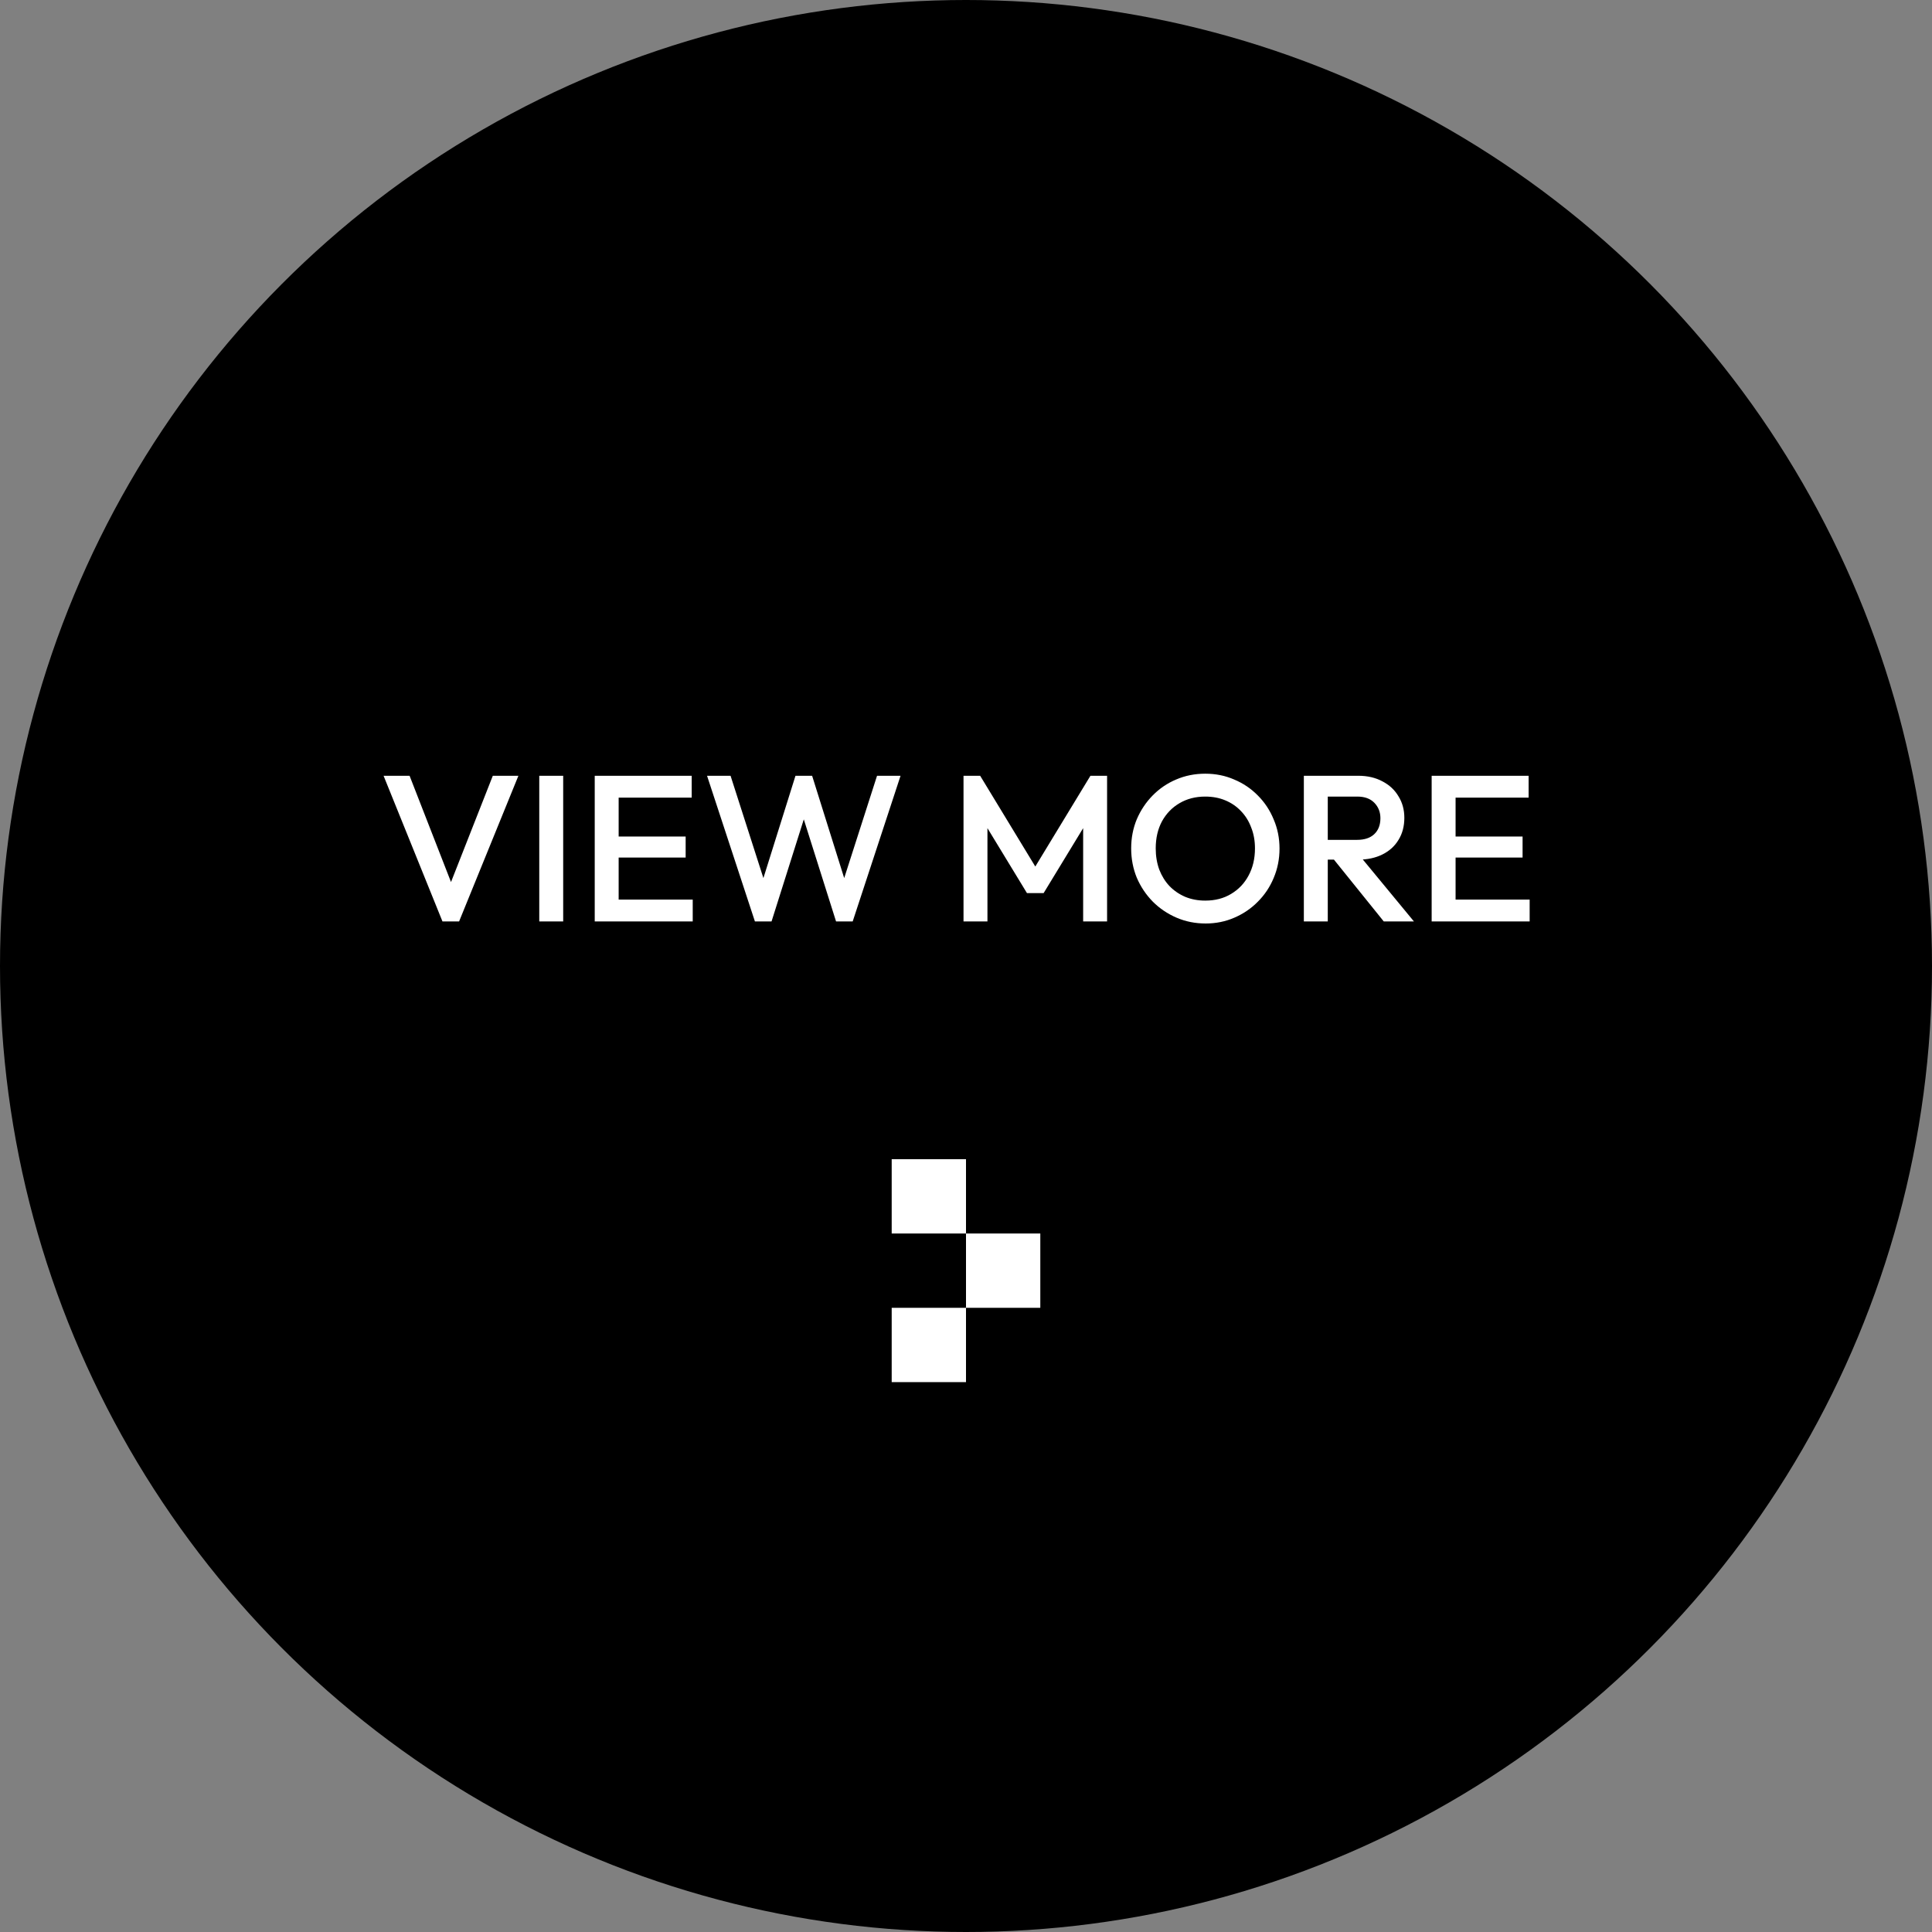 <svg width="130" height="130" viewBox="0 0 130 130" fill="none" xmlns="http://www.w3.org/2000/svg">
<rect x="0" y="0" width="130" height="130" fill="#808080" stroke="none"/>
<circle cx="65" cy="65" r="65" fill="black"/>
<rect width="5" height="5" transform="matrix(-1 0 0 1 65 78)" fill="white"/>
<rect width="5" height="5" transform="matrix(-1 0 0 1 65 88)" fill="white"/>
<rect width="5" height="5" transform="matrix(-1 0 0 1 70 83)" fill="white"/>
<path d="M29.772 62L25.81 52.2H27.56L30.654 60.138H30.038L33.16 52.2H34.882L30.892 62H29.772ZM36.286 62V52.2H37.896V62H36.286ZM40.018 62V52.2H41.628V62H40.018ZM41.124 62V60.53H46.612V62H41.124ZM41.124 57.702V56.288H46.136V57.702H41.124ZM41.124 53.67V52.2H46.542V53.67H41.124ZM50.796 62L47.576 52.2H49.158L51.58 59.746H51.16L53.526 52.2H54.646L57.012 59.746H56.592L59.014 52.2H60.596L57.376 62H56.256L53.876 54.468H54.296L51.916 62H50.796ZM64.833 62V52.2H65.953L70.027 58.906H69.299L73.373 52.2H74.493V62H72.883V55.028L73.247 55.126L70.223 60.096H69.103L66.079 55.126L66.443 55.028V62H64.833ZM81.126 62.14C80.426 62.14 79.772 62.009 79.166 61.748C78.559 61.487 78.027 61.127 77.57 60.67C77.112 60.203 76.753 59.667 76.492 59.06C76.24 58.444 76.114 57.786 76.114 57.086C76.114 56.386 76.24 55.733 76.492 55.126C76.753 54.519 77.108 53.987 77.556 53.53C78.013 53.063 78.54 52.704 79.138 52.452C79.744 52.191 80.398 52.06 81.098 52.06C81.798 52.06 82.446 52.191 83.044 52.452C83.65 52.704 84.182 53.063 84.64 53.53C85.097 53.987 85.452 54.524 85.704 55.14C85.965 55.747 86.096 56.4 86.096 57.1C86.096 57.8 85.965 58.458 85.704 59.074C85.452 59.681 85.097 60.213 84.64 60.67C84.192 61.127 83.664 61.487 83.058 61.748C82.46 62.009 81.816 62.14 81.126 62.14ZM81.098 60.6C81.76 60.6 82.339 60.451 82.834 60.152C83.338 59.853 83.73 59.443 84.01 58.92C84.299 58.388 84.444 57.777 84.444 57.086C84.444 56.573 84.36 56.106 84.192 55.686C84.033 55.257 83.804 54.888 83.506 54.58C83.207 54.263 82.852 54.02 82.442 53.852C82.04 53.684 81.592 53.6 81.098 53.6C80.444 53.6 79.866 53.749 79.362 54.048C78.867 54.337 78.475 54.743 78.186 55.266C77.906 55.789 77.766 56.395 77.766 57.086C77.766 57.599 77.845 58.075 78.004 58.514C78.172 58.943 78.4 59.312 78.69 59.62C78.988 59.928 79.343 60.171 79.754 60.348C80.164 60.516 80.612 60.6 81.098 60.6ZM88.839 57.842V56.512H91.317C91.812 56.512 92.194 56.386 92.465 56.134C92.745 55.873 92.885 55.513 92.885 55.056C92.885 54.645 92.75 54.3 92.479 54.02C92.208 53.74 91.826 53.6 91.331 53.6H88.839V52.2H91.401C92.017 52.2 92.558 52.326 93.025 52.578C93.492 52.821 93.851 53.157 94.103 53.586C94.364 54.006 94.495 54.487 94.495 55.028C94.495 55.597 94.364 56.092 94.103 56.512C93.851 56.932 93.492 57.259 93.025 57.492C92.558 57.725 92.017 57.842 91.401 57.842H88.839ZM87.733 62V52.2L89.343 52.2V62H87.733ZM93.109 62L89.679 57.744L91.177 57.198L95.139 62H93.109ZM96.333 62V52.2H97.943V62H96.333ZM97.439 62V60.53H102.927V62H97.439ZM97.439 57.702V56.288H102.451V57.702H97.439ZM97.439 53.67V52.2H102.857V53.67H97.439Z" fill="white"/>
</svg>
